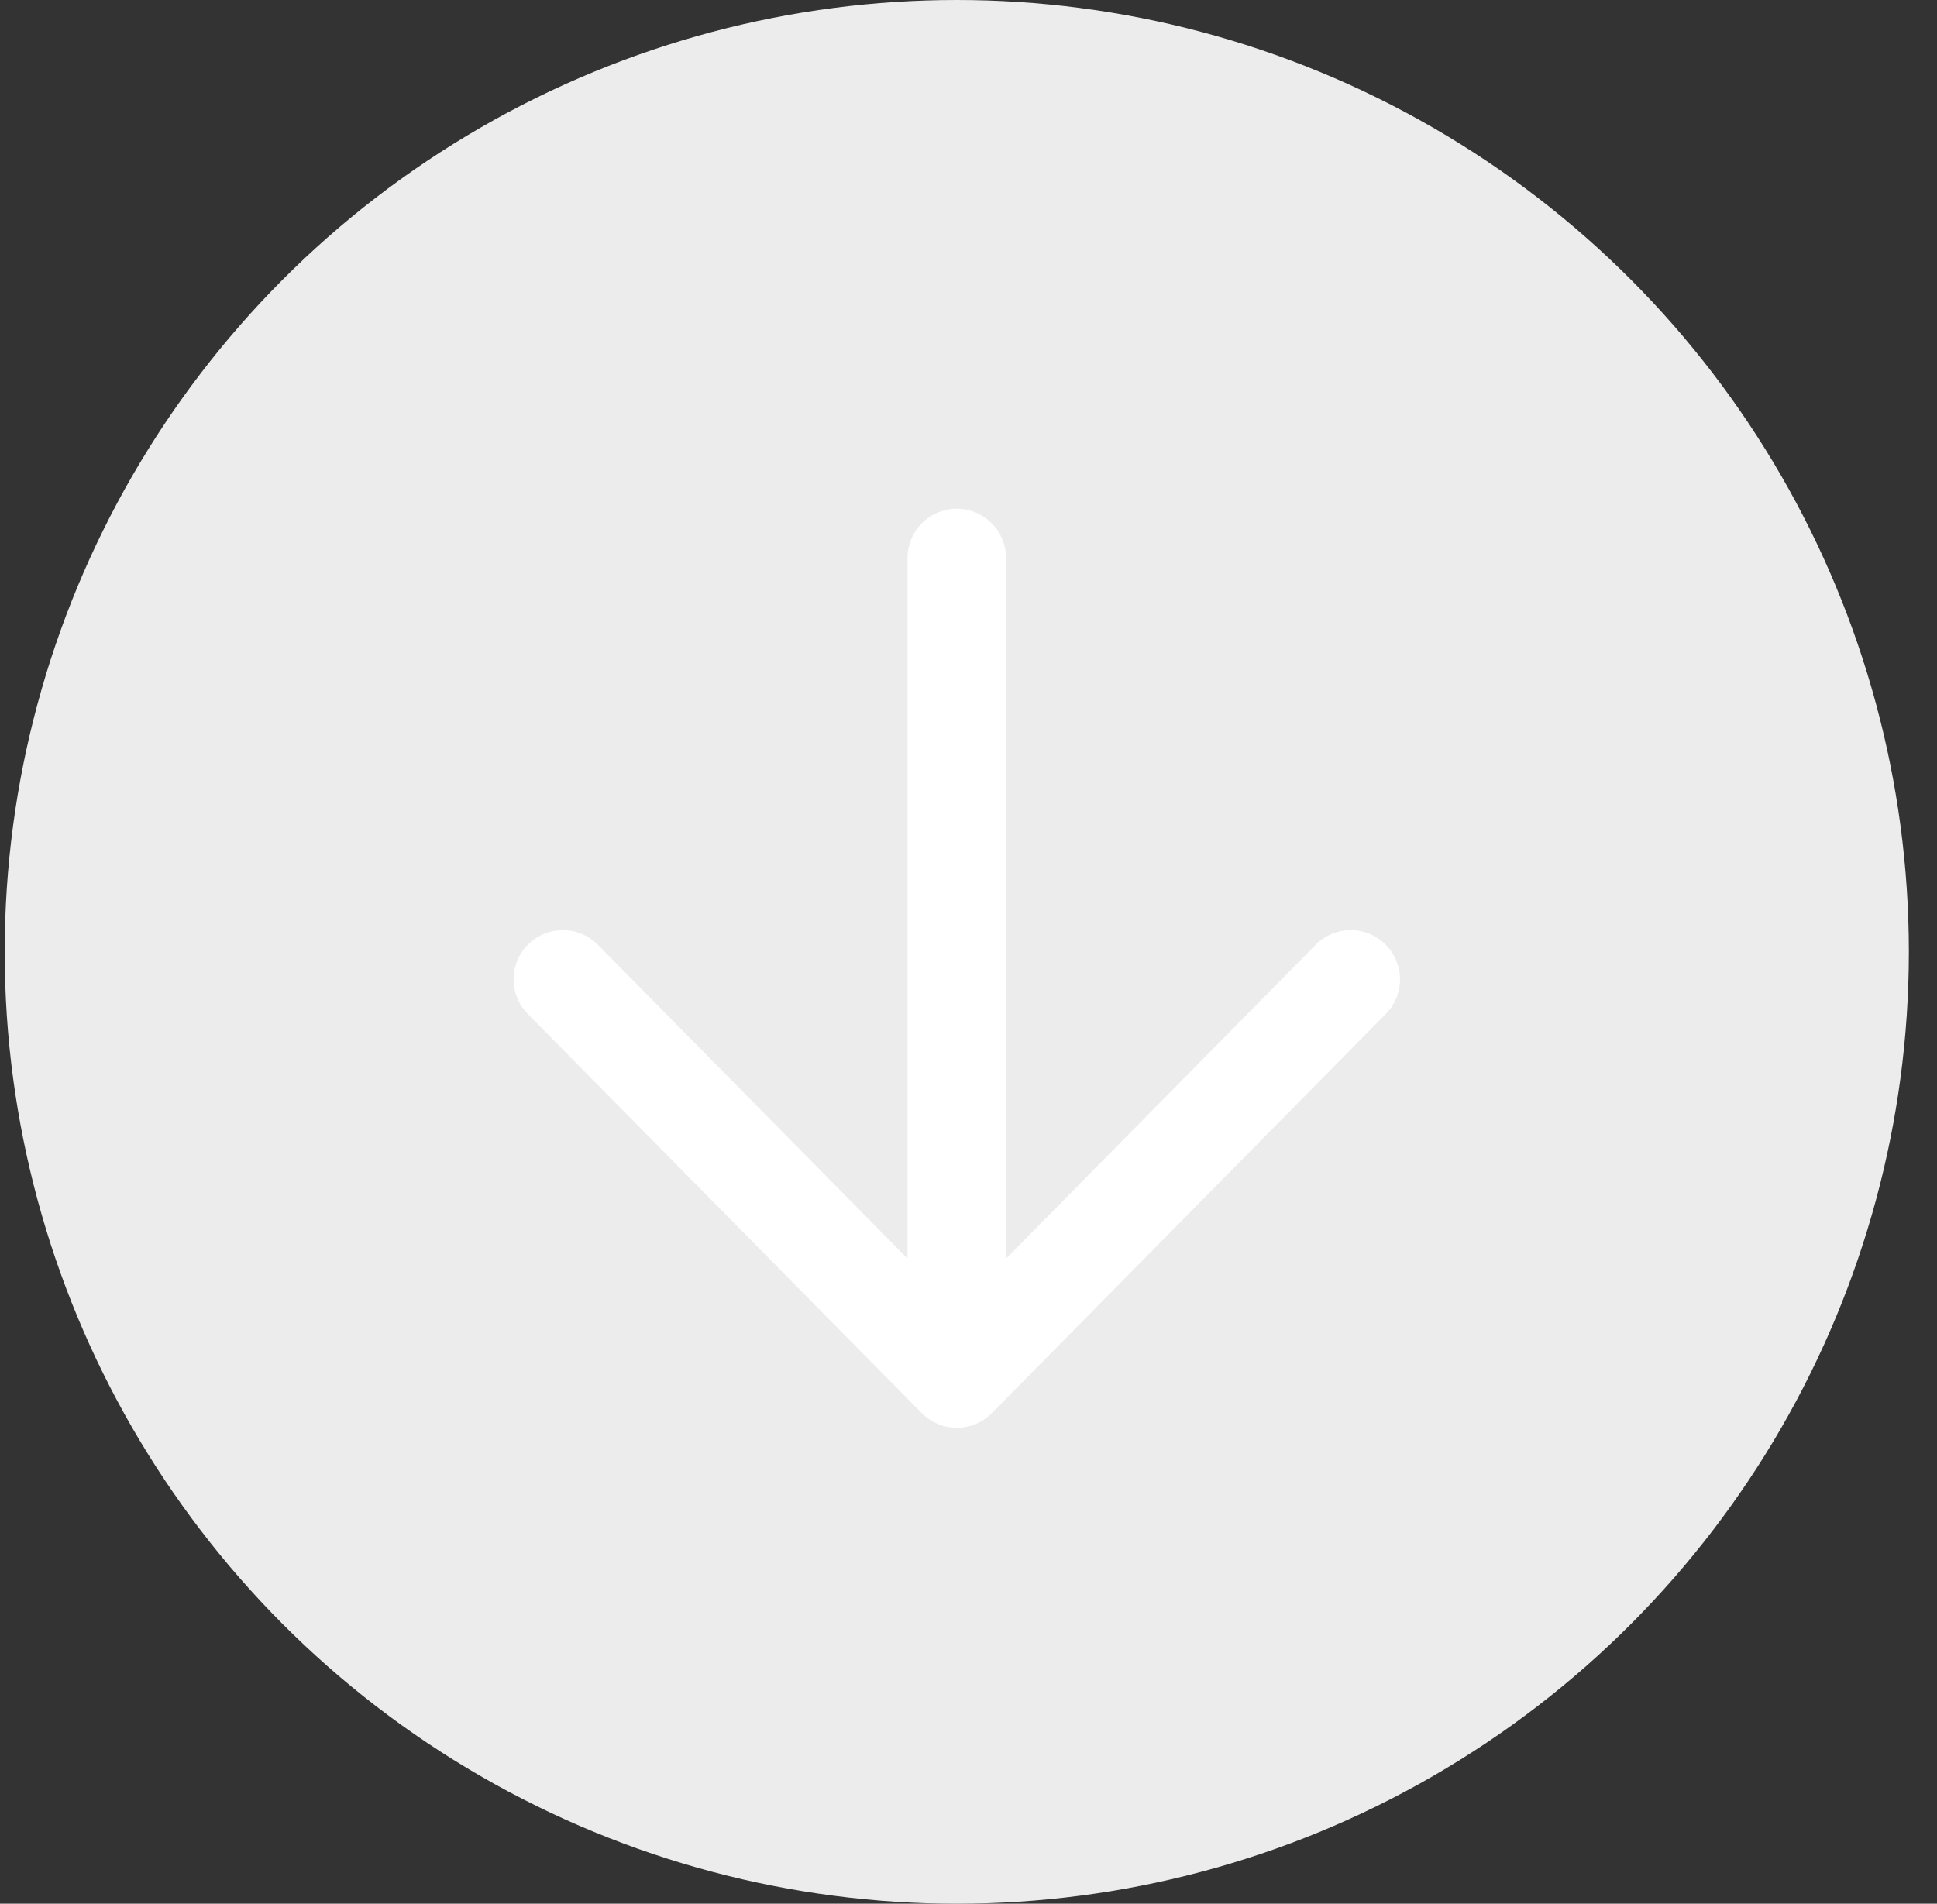 <svg width="59" height="58" viewBox="0 0 59 58" fill="none" xmlns="http://www.w3.org/2000/svg">
<rect x="0" y="0" width="59" height="58" fill="#333333" stroke="none"/>
<circle cx="29.143" cy="29" r="29" fill="#ECECEC"/>
<path d="M17.143 29.838L29.143 42M29.143 42L41.143 29.838M29.143 42V17" stroke="white" stroke-width="3" stroke-linecap="round" stroke-linejoin="round"/>
</svg>
